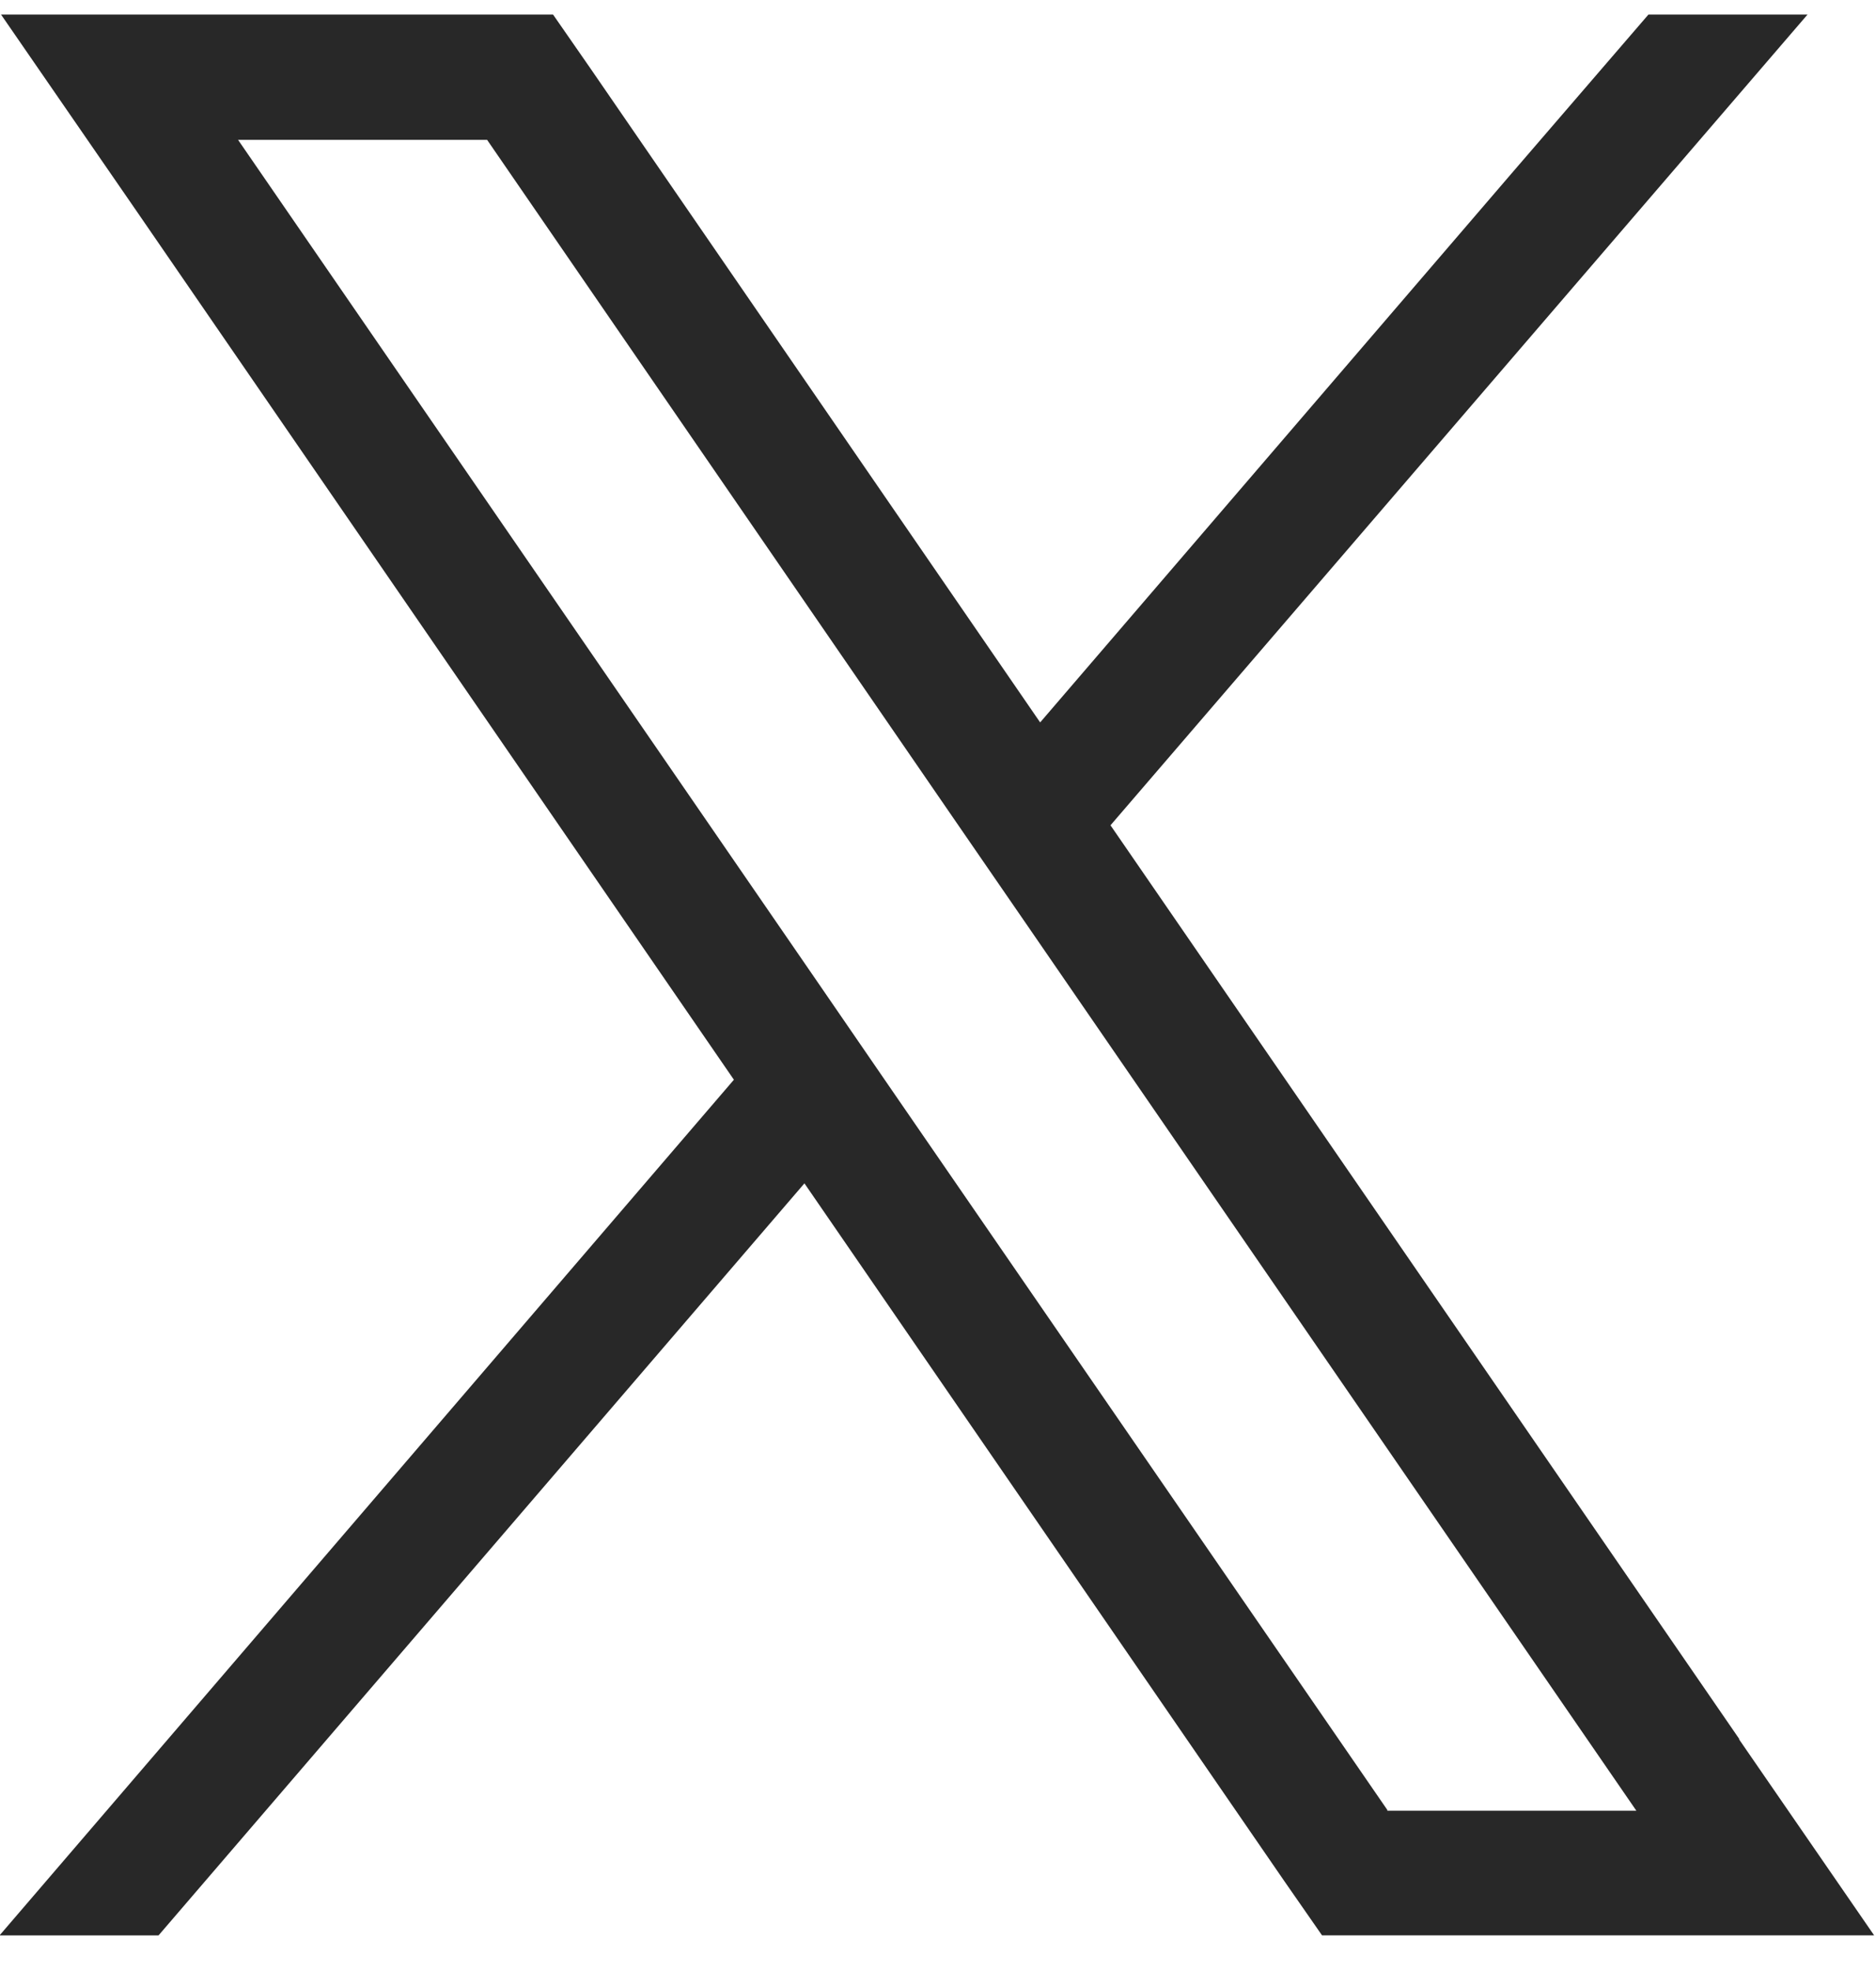 <svg width="20" height="21" fill="none" xmlns="http://www.w3.org/2000/svg">
  <path d="m18.541 18.526-6.702-9.733L19.27.155h-1.696l-1.455 1.688-5.03 5.854L6.296.731l-.4-.576H.011l1.44 2.087 6.373 9.262-7.829 9.117H1.69l6.886-8.013 5.118 7.437.4.575h5.886l-1.439-2.087v-.008Zm-3.75.759L9.47 11.56l-.759-1.104L2.538 1.49h2.655l4.99 7.254.76 1.103 6.502 9.445H14.79v-.008Z" fill="#282828"/>
</svg>
